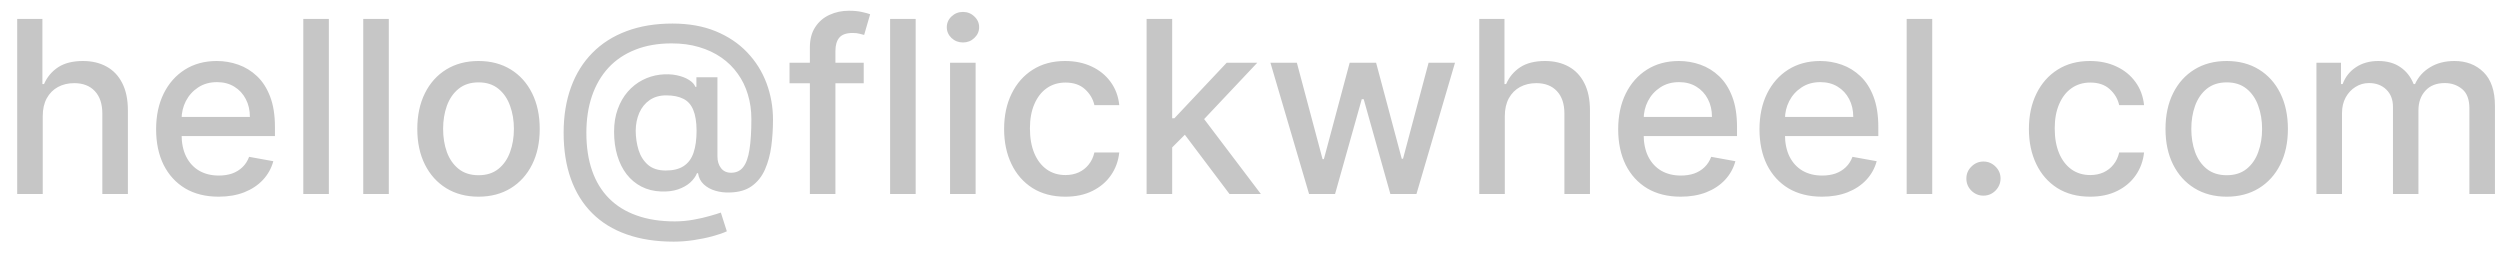 <svg width="135" height="14" viewBox="0 0 135 14" fill="none" xmlns="http://www.w3.org/2000/svg">
<path d="M2.308 6.267V10.477H0.928V1.023H2.29V4.541H2.377C2.544 4.159 2.798 3.856 3.139 3.631C3.481 3.407 3.927 3.294 4.478 3.294C4.964 3.294 5.389 3.394 5.752 3.594C6.118 3.794 6.402 4.093 6.602 4.49C6.805 4.884 6.906 5.376 6.906 5.967V10.477H5.526V6.133C5.526 5.613 5.392 5.21 5.124 4.924C4.857 4.635 4.484 4.49 4.007 4.49C3.681 4.49 3.388 4.559 3.13 4.698C2.875 4.836 2.673 5.039 2.525 5.307C2.381 5.572 2.308 5.892 2.308 6.267ZM11.804 10.621C11.106 10.621 10.504 10.471 9.999 10.173C9.498 9.871 9.11 9.448 8.836 8.903C8.565 8.355 8.43 7.714 8.43 6.978C8.43 6.252 8.565 5.612 8.836 5.058C9.11 4.504 9.491 4.071 9.981 3.761C10.473 3.45 11.049 3.294 11.707 3.294C12.107 3.294 12.495 3.36 12.871 3.493C13.246 3.625 13.583 3.833 13.882 4.116C14.18 4.399 14.416 4.767 14.588 5.219C14.76 5.669 14.847 6.215 14.847 6.858V7.348H9.21V6.313H13.494C13.494 5.95 13.42 5.629 13.272 5.349C13.125 5.065 12.917 4.842 12.649 4.679C12.384 4.516 12.074 4.435 11.717 4.435C11.329 4.435 10.99 4.53 10.701 4.721C10.415 4.909 10.193 5.155 10.036 5.459C9.882 5.761 9.805 6.089 9.805 6.443V7.251C9.805 7.725 9.888 8.128 10.055 8.46C10.224 8.793 10.459 9.046 10.761 9.222C11.063 9.394 11.415 9.48 11.818 9.48C12.08 9.48 12.318 9.443 12.534 9.37C12.749 9.293 12.935 9.179 13.092 9.028C13.249 8.877 13.369 8.691 13.452 8.469L14.759 8.705C14.654 9.09 14.466 9.427 14.196 9.716C13.928 10.002 13.591 10.225 13.185 10.385C12.781 10.542 12.321 10.621 11.804 10.621ZM17.758 1.023V10.477H16.378V1.023H17.758ZM20.996 1.023V10.477H19.615V1.023H20.996ZM25.84 10.621C25.175 10.621 24.595 10.468 24.099 10.164C23.604 9.859 23.219 9.433 22.945 8.885C22.671 8.337 22.534 7.697 22.534 6.964C22.534 6.229 22.671 5.586 22.945 5.035C23.219 4.484 23.604 4.056 24.099 3.751C24.595 3.447 25.175 3.294 25.84 3.294C26.504 3.294 27.084 3.447 27.58 3.751C28.076 4.056 28.46 4.484 28.734 5.035C29.008 5.586 29.145 6.229 29.145 6.964C29.145 7.697 29.008 8.337 28.734 8.885C28.46 9.433 28.076 9.859 27.58 10.164C27.084 10.468 26.504 10.621 25.84 10.621ZM25.844 9.462C26.275 9.462 26.632 9.348 26.915 9.12C27.198 8.893 27.408 8.589 27.543 8.211C27.682 7.832 27.751 7.415 27.751 6.96C27.751 6.507 27.682 6.092 27.543 5.713C27.408 5.332 27.198 5.025 26.915 4.795C26.632 4.564 26.275 4.448 25.844 4.448C25.41 4.448 25.05 4.564 24.764 4.795C24.481 5.025 24.27 5.332 24.131 5.713C23.996 6.092 23.928 6.507 23.928 6.96C23.928 7.415 23.996 7.832 24.131 8.211C24.27 8.589 24.481 8.893 24.764 9.12C25.05 9.348 25.41 9.462 25.844 9.462ZM36.378 13.049C35.424 13.049 34.577 12.918 33.839 12.656C33.103 12.398 32.483 12.016 31.978 11.512C31.474 11.01 31.09 10.394 30.829 9.665C30.567 8.936 30.436 8.103 30.436 7.168C30.436 6.257 30.569 5.438 30.834 4.712C31.098 3.985 31.483 3.367 31.988 2.856C32.495 2.342 33.112 1.949 33.839 1.679C34.565 1.408 35.39 1.272 36.313 1.272C37.197 1.272 37.975 1.411 38.649 1.688C39.323 1.965 39.889 2.345 40.348 2.828C40.81 3.311 41.157 3.865 41.391 4.49C41.625 5.115 41.742 5.775 41.742 6.47C41.742 6.957 41.711 7.432 41.65 7.897C41.588 8.359 41.474 8.777 41.308 9.153C41.145 9.525 40.908 9.824 40.597 10.048C40.289 10.27 39.889 10.385 39.397 10.394C39.135 10.404 38.882 10.373 38.635 10.302C38.389 10.231 38.18 10.117 38.008 9.96C37.835 9.8 37.73 9.597 37.694 9.351H37.638C37.564 9.533 37.441 9.702 37.269 9.859C37.096 10.013 36.876 10.136 36.609 10.228C36.344 10.318 36.036 10.354 35.685 10.339C35.298 10.324 34.948 10.236 34.637 10.076C34.327 9.916 34.06 9.694 33.839 9.411C33.62 9.128 33.453 8.793 33.336 8.405C33.219 8.017 33.16 7.586 33.16 7.112C33.16 6.657 33.226 6.249 33.359 5.889C33.491 5.526 33.671 5.213 33.899 4.952C34.13 4.687 34.394 4.478 34.693 4.324C34.991 4.17 35.307 4.073 35.639 4.033C35.962 3.996 36.259 4.005 36.53 4.061C36.801 4.116 37.026 4.201 37.204 4.315C37.386 4.428 37.5 4.553 37.546 4.688H37.606V4.171H38.742V8.456C38.742 8.699 38.805 8.905 38.931 9.074C39.06 9.243 39.243 9.328 39.48 9.328C39.76 9.328 39.979 9.225 40.136 9.019C40.296 8.813 40.408 8.496 40.473 8.068C40.54 7.64 40.574 7.092 40.574 6.424C40.574 5.956 40.511 5.516 40.385 5.104C40.262 4.688 40.079 4.313 39.836 3.978C39.596 3.639 39.3 3.348 38.949 3.105C38.598 2.862 38.198 2.674 37.749 2.542C37.303 2.409 36.809 2.343 36.267 2.343C35.532 2.343 34.877 2.457 34.305 2.685C33.733 2.91 33.249 3.234 32.855 3.659C32.465 4.084 32.168 4.593 31.965 5.187C31.764 5.778 31.664 6.441 31.664 7.177C31.664 7.943 31.767 8.623 31.974 9.217C32.18 9.808 32.485 10.307 32.888 10.713C33.291 11.119 33.789 11.427 34.383 11.636C34.977 11.849 35.662 11.955 36.438 11.955C36.783 11.955 37.121 11.924 37.453 11.863C37.786 11.804 38.081 11.736 38.34 11.659C38.601 11.585 38.797 11.525 38.926 11.479L39.249 12.49C39.059 12.58 38.805 12.667 38.488 12.754C38.174 12.84 37.832 12.91 37.463 12.966C37.096 13.021 36.735 13.049 36.378 13.049ZM35.953 9.208C36.353 9.208 36.675 9.128 36.918 8.968C37.164 8.808 37.341 8.569 37.449 8.252C37.56 7.932 37.615 7.532 37.615 7.052C37.612 6.584 37.552 6.212 37.435 5.935C37.321 5.655 37.143 5.455 36.9 5.335C36.659 5.212 36.35 5.15 35.972 5.15C35.624 5.15 35.327 5.235 35.081 5.404C34.837 5.573 34.651 5.803 34.522 6.092C34.396 6.381 34.331 6.703 34.328 7.057C34.331 7.429 34.383 7.78 34.485 8.109C34.59 8.436 34.759 8.7 34.993 8.903C35.23 9.106 35.55 9.208 35.953 9.208ZM46.641 3.387V4.495H42.634V3.387H46.641ZM43.733 10.477V2.565C43.733 2.122 43.83 1.754 44.024 1.462C44.218 1.166 44.475 0.946 44.795 0.801C45.115 0.654 45.463 0.58 45.838 0.58C46.115 0.58 46.352 0.603 46.549 0.649C46.746 0.692 46.892 0.732 46.988 0.769L46.664 1.886C46.6 1.868 46.517 1.846 46.415 1.822C46.314 1.794 46.191 1.78 46.046 1.78C45.71 1.78 45.47 1.863 45.326 2.029C45.184 2.196 45.113 2.436 45.113 2.75V10.477H43.733ZM49.446 1.023V10.477H48.066V1.023H49.446ZM51.303 10.477V3.387H52.683V10.477H51.303ZM52 2.293C51.76 2.293 51.554 2.213 51.381 2.052C51.212 1.889 51.127 1.695 51.127 1.471C51.127 1.243 51.212 1.049 51.381 0.889C51.554 0.726 51.76 0.644 52 0.644C52.24 0.644 52.445 0.726 52.614 0.889C52.786 1.049 52.873 1.243 52.873 1.471C52.873 1.695 52.786 1.889 52.614 2.052C52.445 2.213 52.24 2.293 52 2.293ZM57.527 10.621C56.841 10.621 56.25 10.465 55.754 10.154C55.262 9.84 54.883 9.408 54.619 8.857C54.354 8.306 54.222 7.675 54.222 6.964C54.222 6.244 54.357 5.609 54.628 5.058C54.899 4.504 55.28 4.071 55.773 3.761C56.265 3.45 56.845 3.294 57.513 3.294C58.052 3.294 58.532 3.394 58.954 3.594C59.375 3.791 59.715 4.068 59.974 4.425C60.235 4.782 60.391 5.199 60.44 5.676H59.097C59.023 5.344 58.853 5.058 58.589 4.818C58.327 4.578 57.976 4.458 57.536 4.458C57.152 4.458 56.815 4.559 56.525 4.762C56.239 4.962 56.016 5.249 55.856 5.621C55.696 5.99 55.616 6.427 55.616 6.932C55.616 7.449 55.694 7.895 55.851 8.271C56.008 8.646 56.23 8.937 56.516 9.143C56.805 9.35 57.145 9.453 57.536 9.453C57.798 9.453 58.035 9.405 58.247 9.31C58.463 9.211 58.643 9.071 58.787 8.889C58.935 8.708 59.038 8.489 59.097 8.234H60.44C60.391 8.693 60.242 9.102 59.992 9.462C59.743 9.822 59.409 10.105 58.99 10.311C58.575 10.518 58.087 10.621 57.527 10.621ZM63.186 8.072L63.176 6.387H63.416L66.242 3.387H67.894L64.672 6.803H64.455L63.186 8.072ZM61.916 10.477V1.023H63.297V10.477H61.916ZM66.394 10.477L63.855 7.108L64.806 6.143L68.088 10.477H66.394ZM70.69 10.477L68.603 3.387H70.03L71.419 8.594H71.489L72.883 3.387H74.309L75.694 8.571H75.763L77.144 3.387H78.57L76.488 10.477H75.08L73.64 5.358H73.534L72.093 10.477H70.69ZM81.26 6.267V10.477H79.88V1.023H81.242V4.541H81.33C81.496 4.159 81.75 3.856 82.091 3.631C82.433 3.407 82.879 3.294 83.43 3.294C83.916 3.294 84.341 3.394 84.704 3.594C85.07 3.794 85.354 4.093 85.554 4.49C85.757 4.884 85.858 5.376 85.858 5.967V10.477H84.478V6.133C84.478 5.613 84.344 5.21 84.076 4.924C83.809 4.635 83.436 4.49 82.959 4.49C82.633 4.49 82.341 4.559 82.082 4.698C81.827 4.836 81.625 5.039 81.477 5.307C81.333 5.572 81.26 5.892 81.26 6.267ZM90.757 10.621C90.058 10.621 89.456 10.471 88.951 10.173C88.45 9.871 88.062 9.448 87.788 8.903C87.517 8.355 87.382 7.714 87.382 6.978C87.382 6.252 87.517 5.612 87.788 5.058C88.062 4.504 88.444 4.071 88.933 3.761C89.425 3.45 90.001 3.294 90.659 3.294C91.06 3.294 91.447 3.36 91.823 3.493C92.198 3.625 92.535 3.833 92.834 4.116C93.132 4.399 93.368 4.767 93.54 5.219C93.713 5.669 93.799 6.215 93.799 6.858V7.348H88.162V6.313H92.446C92.446 5.95 92.372 5.629 92.225 5.349C92.077 5.065 91.869 4.842 91.601 4.679C91.337 4.516 91.026 4.435 90.669 4.435C90.281 4.435 89.942 4.53 89.653 4.721C89.367 4.909 89.145 5.155 88.988 5.459C88.835 5.761 88.757 6.089 88.757 6.443V7.251C88.757 7.725 88.841 8.128 89.007 8.46C89.176 8.793 89.412 9.046 89.713 9.222C90.015 9.394 90.367 9.48 90.77 9.48C91.032 9.48 91.27 9.443 91.486 9.37C91.701 9.293 91.888 9.179 92.044 9.028C92.201 8.877 92.322 8.691 92.405 8.469L93.711 8.705C93.606 9.09 93.419 9.427 93.148 9.716C92.88 10.002 92.543 10.225 92.137 10.385C91.734 10.542 91.273 10.621 90.757 10.621ZM98.386 10.621C97.688 10.621 97.086 10.471 96.581 10.173C96.08 9.871 95.692 9.448 95.418 8.903C95.147 8.355 95.012 7.714 95.012 6.978C95.012 6.252 95.147 5.612 95.418 5.058C95.692 4.504 96.073 4.071 96.563 3.761C97.055 3.45 97.631 3.294 98.289 3.294C98.689 3.294 99.077 3.36 99.453 3.493C99.828 3.625 100.165 3.833 100.464 4.116C100.762 4.399 100.998 4.767 101.17 5.219C101.342 5.669 101.429 6.215 101.429 6.858V7.348H95.792V6.313H100.076C100.076 5.95 100.002 5.629 99.854 5.349C99.707 5.065 99.499 4.842 99.231 4.679C98.966 4.516 98.656 4.435 98.299 4.435C97.911 4.435 97.572 4.53 97.283 4.721C96.997 4.909 96.775 5.155 96.618 5.459C96.464 5.761 96.387 6.089 96.387 6.443V7.251C96.387 7.725 96.471 8.128 96.637 8.46C96.806 8.793 97.041 9.046 97.343 9.222C97.645 9.394 97.997 9.48 98.4 9.48C98.662 9.48 98.9 9.443 99.116 9.37C99.331 9.293 99.517 9.179 99.674 9.028C99.831 8.877 99.951 8.691 100.034 8.469L101.341 8.705C101.236 9.09 101.049 9.427 100.778 9.716C100.51 10.002 100.173 10.225 99.767 10.385C99.364 10.542 98.903 10.621 98.386 10.621ZM104.34 1.023V10.477H102.96V1.023H104.34ZM107.107 10.565C106.855 10.565 106.638 10.476 106.456 10.297C106.274 10.116 106.184 9.897 106.184 9.642C106.184 9.39 106.274 9.174 106.456 8.996C106.638 8.814 106.855 8.723 107.107 8.723C107.359 8.723 107.576 8.814 107.758 8.996C107.939 9.174 108.03 9.39 108.03 9.642C108.03 9.811 107.987 9.967 107.901 10.108C107.818 10.247 107.707 10.357 107.569 10.441C107.43 10.524 107.276 10.565 107.107 10.565ZM112.866 10.621C112.18 10.621 111.589 10.465 111.093 10.154C110.601 9.84 110.222 9.408 109.958 8.857C109.693 8.306 109.561 7.675 109.561 6.964C109.561 6.244 109.696 5.609 109.967 5.058C110.238 4.504 110.619 4.071 111.112 3.761C111.604 3.45 112.184 3.294 112.852 3.294C113.391 3.294 113.871 3.394 114.292 3.594C114.714 3.791 115.054 4.068 115.313 4.425C115.574 4.782 115.73 5.199 115.779 5.676H114.436C114.362 5.344 114.192 5.058 113.928 4.818C113.666 4.578 113.315 4.458 112.875 4.458C112.49 4.458 112.153 4.559 111.864 4.762C111.578 4.962 111.355 5.249 111.195 5.621C111.035 5.99 110.955 6.427 110.955 6.932C110.955 7.449 111.033 7.895 111.19 8.271C111.347 8.646 111.569 8.937 111.855 9.143C112.144 9.35 112.484 9.453 112.875 9.453C113.137 9.453 113.374 9.405 113.586 9.31C113.802 9.211 113.982 9.071 114.126 8.889C114.274 8.708 114.377 8.489 114.436 8.234H115.779C115.73 8.693 115.58 9.102 115.331 9.462C115.082 9.822 114.748 10.105 114.329 10.311C113.914 10.518 113.426 10.621 112.866 10.621ZM120.242 10.621C119.577 10.621 118.997 10.468 118.502 10.164C118.006 9.859 117.621 9.433 117.347 8.885C117.073 8.337 116.937 7.697 116.937 6.964C116.937 6.229 117.073 5.586 117.347 5.035C117.621 4.484 118.006 4.056 118.502 3.751C118.997 3.447 119.577 3.294 120.242 3.294C120.907 3.294 121.487 3.447 121.982 3.751C122.478 4.056 122.863 4.484 123.136 5.035C123.41 5.586 123.547 6.229 123.547 6.964C123.547 7.697 123.41 8.337 123.136 8.885C122.863 9.433 122.478 9.859 121.982 10.164C121.487 10.468 120.907 10.621 120.242 10.621ZM120.247 9.462C120.677 9.462 121.034 9.348 121.318 9.12C121.601 8.893 121.81 8.589 121.945 8.211C122.084 7.832 122.153 7.415 122.153 6.96C122.153 6.507 122.084 6.092 121.945 5.713C121.81 5.332 121.601 5.025 121.318 4.795C121.034 4.564 120.677 4.448 120.247 4.448C119.813 4.448 119.453 4.564 119.166 4.795C118.883 5.025 118.672 5.332 118.534 5.713C118.398 6.092 118.331 6.507 118.331 6.96C118.331 7.415 118.398 7.832 118.534 8.211C118.672 8.589 118.883 8.893 119.166 9.12C119.453 9.348 119.813 9.462 120.247 9.462ZM125.088 10.477V3.387H126.413V4.541H126.501C126.648 4.15 126.89 3.845 127.225 3.627C127.561 3.405 127.963 3.294 128.43 3.294C128.904 3.294 129.301 3.405 129.621 3.627C129.945 3.848 130.183 4.153 130.337 4.541H130.411C130.58 4.162 130.849 3.861 131.219 3.636C131.588 3.408 132.028 3.294 132.539 3.294C133.182 3.294 133.707 3.496 134.113 3.899C134.523 4.302 134.727 4.91 134.727 5.723V10.477H133.347V5.852C133.347 5.372 133.216 5.024 132.955 4.809C132.693 4.593 132.381 4.485 132.017 4.485C131.568 4.485 131.219 4.624 130.969 4.901C130.72 5.175 130.596 5.527 130.596 5.958V10.477H129.22V5.764C129.22 5.379 129.1 5.07 128.86 4.836C128.62 4.602 128.307 4.485 127.923 4.485C127.661 4.485 127.419 4.555 127.198 4.693C126.979 4.829 126.802 5.018 126.667 5.261C126.535 5.504 126.468 5.786 126.468 6.106V10.477H125.088Z" fill="#C6C6C6"/>
</svg>
